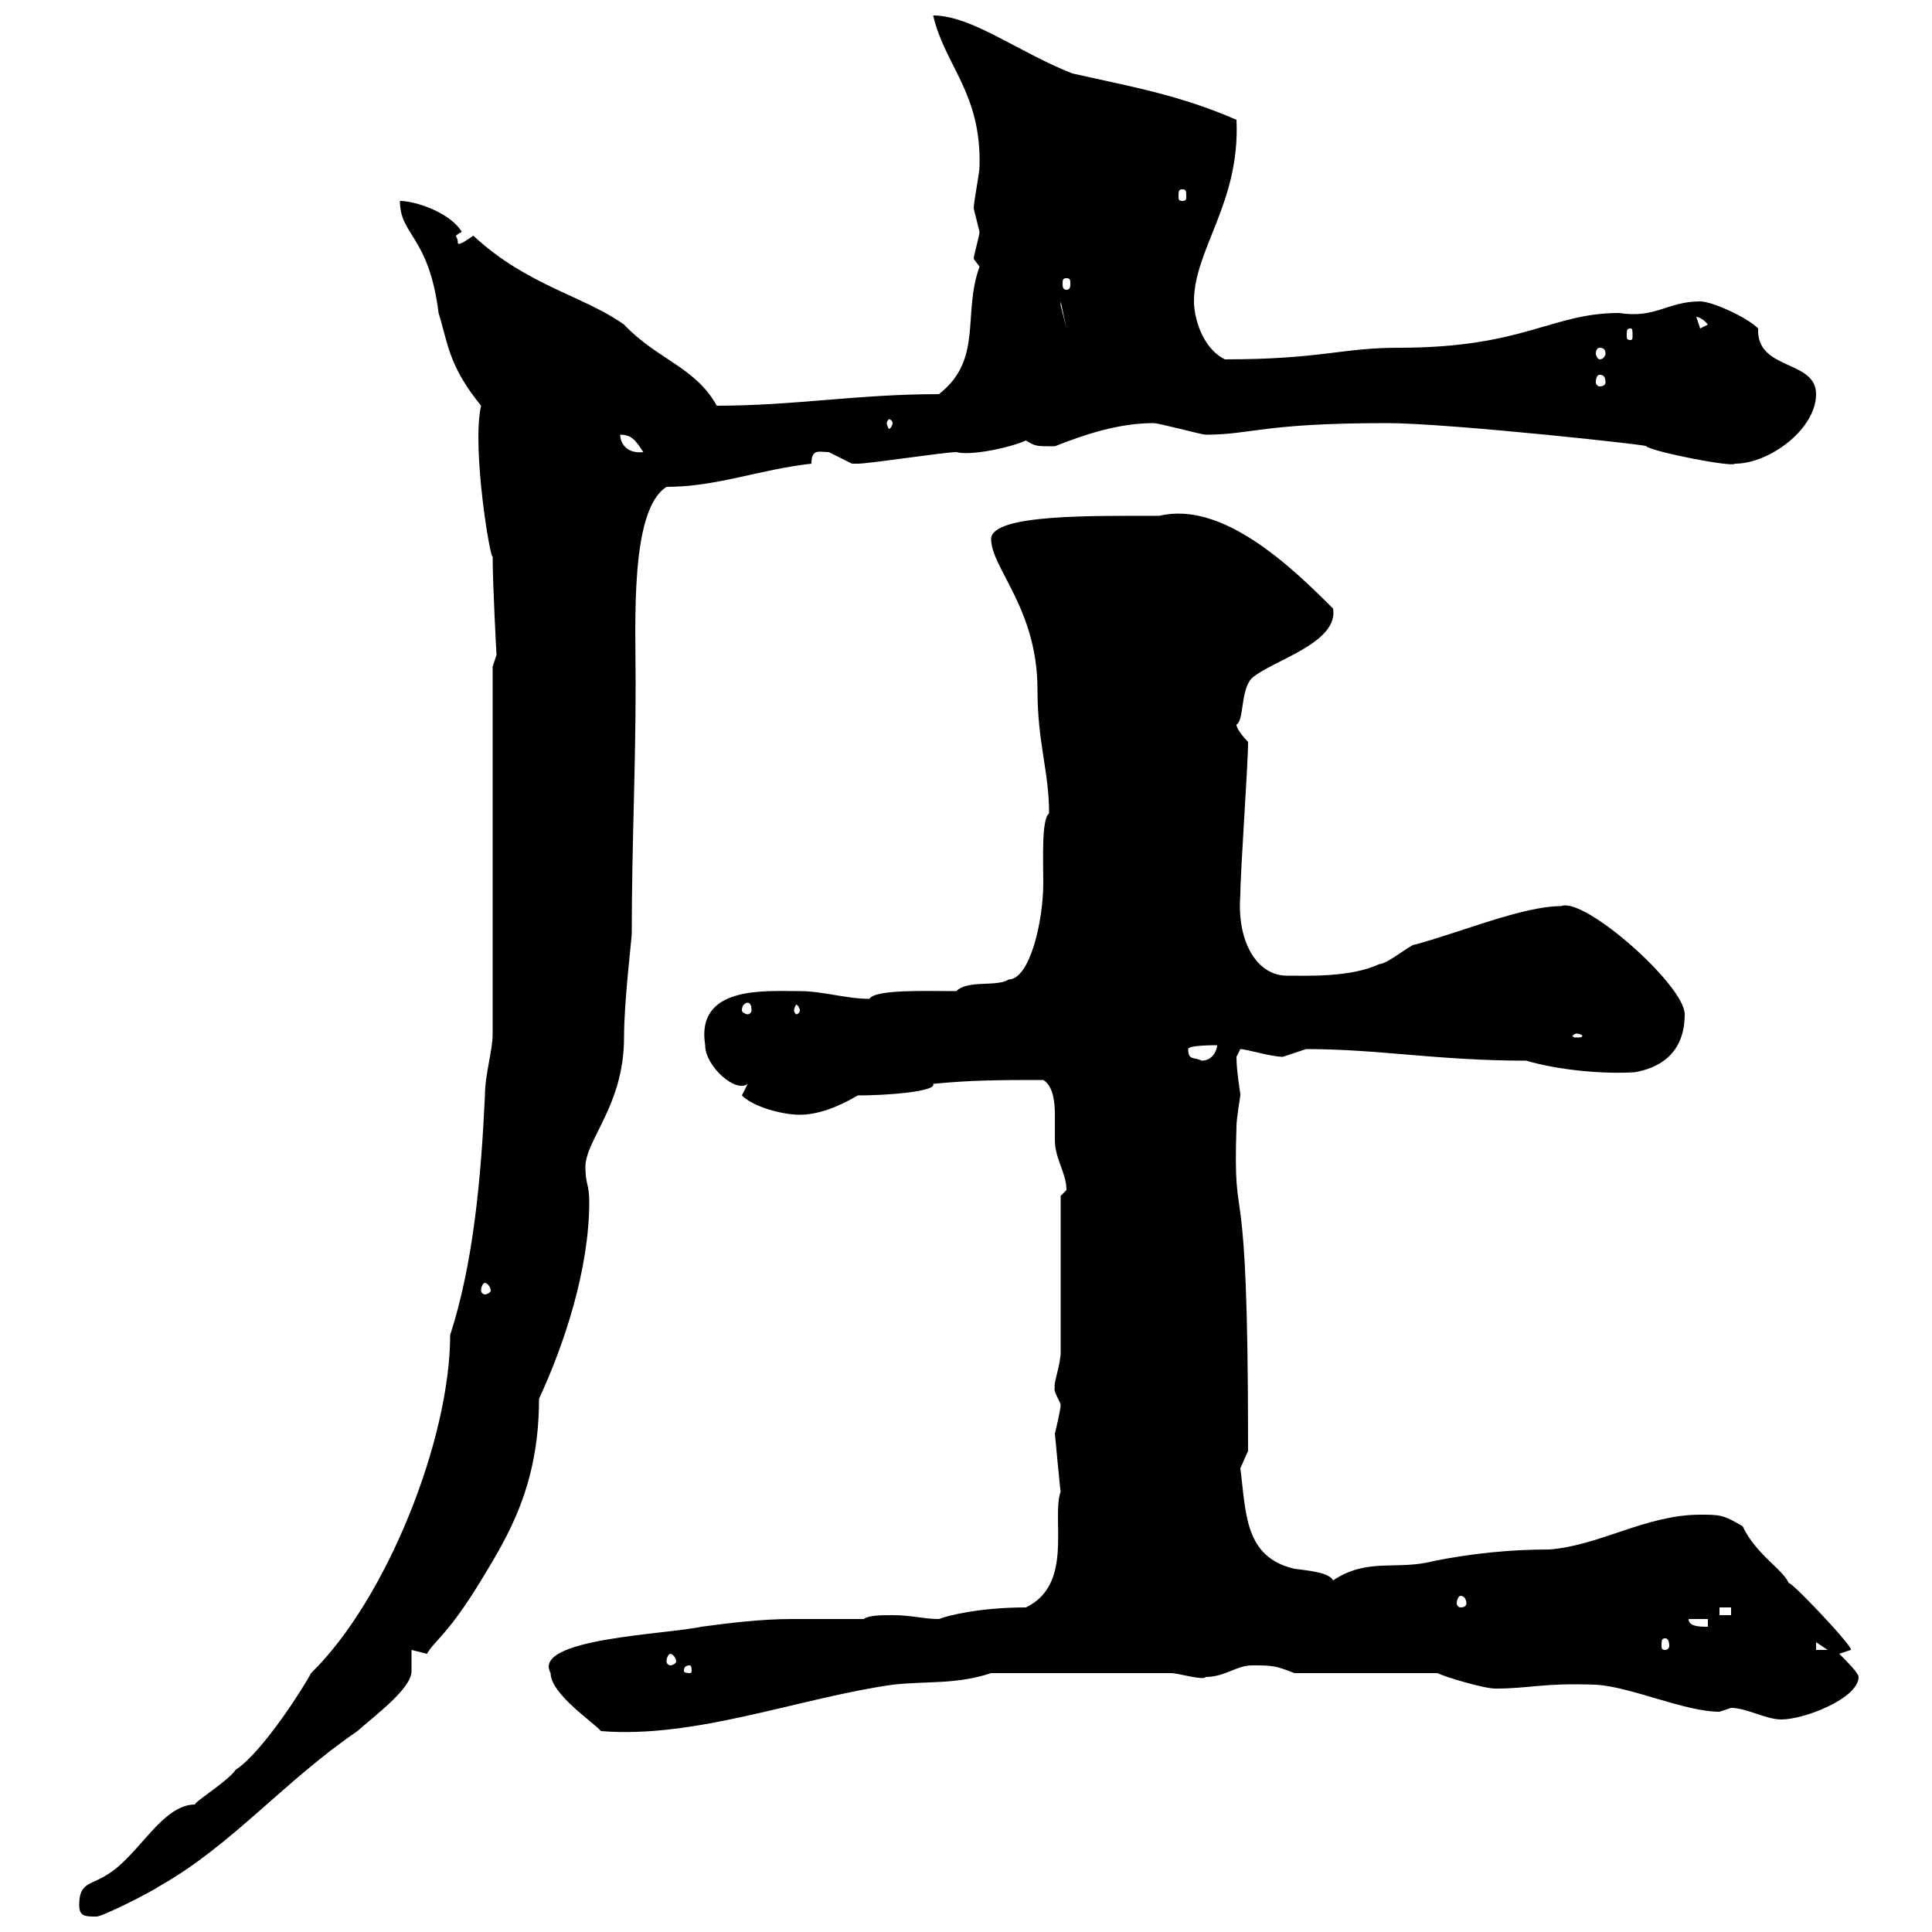 <svg xmlns="http://www.w3.org/2000/svg" xmlns:xlink="http://www.w3.org/1999/xlink" width="300" height="300"><path d="M12.30 295.80C12.30 297.60 13.20 297.60 15 297.60C15.90 297.60 23.10 294 24.90 292.80C36 286.50 44.10 276.60 55.50 268.80C58.20 266.40 63.90 262.20 63.90 259.50C63.90 258.60 63.90 258 63.90 256.20C63.90 256.20 66.30 256.80 66.30 256.80C67.50 254.70 69.60 253.80 74.70 245.40C78.90 238.50 83.70 230.70 83.70 217.20C87.60 208.80 91.50 197.10 91.50 186.60C91.50 183.90 90.90 183.90 90.90 181.20C90.90 177 96.90 171.60 96.90 161.10C96.90 155.40 98.10 145.80 98.10 144.90C98.10 131.40 98.70 119.70 98.70 106.20C98.70 96.60 97.80 79.20 103.50 75.60C111.30 75.60 117.90 72.90 126 72C126 69.60 127.20 70.20 128.70 70.20C128.70 70.20 132.30 72 132.30 72C133.20 72 133.20 72 133.20 72C135 72 146.70 70.20 148.50 70.20C150.60 70.80 156.60 69.60 159.30 68.40C160.80 69.30 160.80 69.30 163.80 69.30C168.30 67.50 173.70 65.70 179.10 65.70C180 65.70 186.60 67.50 187.20 67.50C194.40 67.50 195.90 65.70 215.40 65.70C225 65.70 258 69.30 255.60 69.30C256.80 70.20 269.10 72.60 269.40 72C274.80 72 282 66.60 282 61.20C282 55.80 272.70 57.60 273 51C271.20 49.20 265.80 46.80 264 46.80C258.90 46.80 257.10 49.50 251.40 48.60C240.90 48.60 236.70 54 217.20 54C208.20 54 205.20 55.80 190.20 55.80C186.60 54 185.40 49.20 185.40 46.80C185.40 38.70 192.60 31.50 192 18.60C183 14.70 175.80 13.50 166.50 11.40C158.10 8.10 150.90 2.40 144.90 2.40C146.70 10.20 152.40 14.40 152.10 25.80C152.10 27 151.20 31.20 151.20 32.40C151.20 32.40 152.10 36 152.10 36C152.10 36.60 151.20 39.60 151.20 40.20C151.20 40.20 152.10 41.40 152.10 41.40C149.40 48.90 152.70 55.80 145.80 61.20C133.20 61.20 123.30 63 111.30 63C108 57 102 55.80 96.90 50.40C90.60 45.90 81.90 44.40 73.50 36.60C72.60 37.20 71.40 38.10 71.10 37.80C71.10 36.90 70.80 36.90 70.80 36.60C70.80 36.60 71.10 36.30 71.70 36C69.90 33 64.50 31.20 62.10 31.20C62.10 36.60 66.60 36.60 68.10 48.60C69.60 53.40 69.60 56.70 74.70 63C73.20 69.60 76.20 87.30 76.50 86.40C76.50 90.90 77.10 101.70 77.10 101.70L76.50 103.50L76.50 160.50C76.50 163.20 75.30 166.80 75.30 170.10C74.70 183 73.50 196.20 69.90 207.30C69.90 223.50 60 248.40 48.30 259.80C47.40 261.60 40.80 272.10 36.60 274.80C35.40 276.60 30 279.90 30.30 280.20C25.20 280.20 21.60 288 16.80 291C14.10 292.80 12.30 292.20 12.30 295.80ZM85.50 259.80C85.50 263.10 92.40 267.60 93.30 268.80C108 270 123.90 263.70 138.60 261.60C144 261 148.50 261.60 153.90 259.80L181.80 259.80C183 259.80 186.90 261 187.20 260.40C190.20 260.40 192 258.60 194.40 258.60C197.40 258.60 198 258.60 201 259.80L223.20 259.80C224.40 260.40 230.40 262.20 232.20 262.20C237.60 262.20 239.40 261.30 247.80 261.60C253.20 261.90 261.60 265.80 267 265.80C267 265.80 268.80 265.20 268.80 265.20C271.20 265.20 274.20 267 276.60 267C280.20 267 288.60 263.70 288.60 260.40C288.60 259.80 286.80 258 285.60 256.80L287.40 256.20C288 255.90 276.90 244.20 277.80 246C277.20 243.90 272.70 241.50 270.60 237C267.60 235.20 267 235.20 264 235.20C255.60 235.20 248.40 240 240.60 240.60C234.60 240.60 228.60 241.20 222.60 242.40C216.90 243.90 212.40 241.80 207 245.40C206.40 244.20 203.40 243.90 201 243.60C193.20 241.80 193.50 234.90 192.60 228C192.60 228 193.80 225.30 193.80 225.30C193.80 224.40 193.80 224.40 193.80 224.40C193.80 177.60 191.40 193.20 192 174.90C192 173.70 192.60 170.10 192.60 170.10C192.60 169.50 192 166.50 192 164.10C192 164.10 192.60 162.90 192.60 162.90C193.50 162.90 197.40 164.10 199.20 164.10C199.20 164.10 202.80 162.90 202.80 162.90C214.20 162.90 223.20 164.70 237 164.70C242.10 166.20 249 166.80 253.80 166.50C257.40 165.90 261.60 163.80 261.60 157.50C261.60 153 246 139.20 242.40 140.70C236.40 140.70 226.50 144.90 219.60 146.70C219 146.70 215.40 149.70 214.20 149.70C209.70 151.80 203.10 151.50 199.80 151.50C195.30 151.50 192 146.40 192.60 138.90C192.60 135.30 193.80 118.80 193.80 115.20C193.80 115.20 192 113.40 192 112.50C193.20 111.90 192.60 107.10 194.40 105.30C197.40 102.60 207.90 99.90 207 94.50C200.70 88.20 189.90 77.70 180 80.10C169.80 80.10 153.90 79.80 153.90 83.70C153.90 88.20 161.10 94.50 161.10 107.10C161.10 115.50 162.90 119.70 162.90 126.30C161.70 127.20 162 133.50 162 137.10C162 143.10 159.90 152.10 156.60 152.10C154.80 153.30 150.30 152.10 148.50 153.90C143.70 153.90 135.90 153.60 135 155.10C131.40 155.10 127.80 153.90 124.20 153.90C118.80 153.90 108 153 109.50 162.30C109.50 165.60 114.30 169.80 116.10 168.30C116.10 168.30 115.20 170.10 115.20 170.10C117 171.90 121.50 173.10 124.20 173.10C128.40 173.10 132.60 170.40 133.20 170.10C137.70 170.10 145.50 169.50 144.90 168.30C150.90 167.70 155.70 167.70 162 167.70C163.50 168.60 163.80 171 163.80 173.10C163.80 174.60 163.80 175.80 163.80 177C163.80 180 165.60 182.10 165.60 184.80C165.60 184.80 164.70 185.70 164.70 185.70L164.70 210C164.70 211.80 163.50 215.10 163.80 215.40C163.50 216 164.40 217.20 164.70 218.10C164.70 219 163.80 222.60 163.80 222.60C163.80 222.60 164.70 232.20 164.70 231.60C163.20 235.80 166.80 246 159.30 249.60C152.40 249.60 147.30 250.80 145.80 251.40C143.40 251.40 141.60 250.80 138.60 250.80C136.80 250.80 135 250.80 134.10 251.40C130.50 251.40 126.90 251.40 123 251.40C118.20 251.40 113.40 252 108.90 252.60C103.50 253.80 82.50 254.40 85.50 259.80ZM107.10 258.60C107.40 258.60 107.40 259.20 107.40 259.50C107.40 259.50 107.40 259.80 107.10 259.80C106.20 259.80 106.20 259.50 106.20 259.50C106.20 259.20 106.20 258.60 107.10 258.60ZM104.10 256.80C104.40 256.80 105 257.40 105 258C105 258.30 104.40 258.60 104.10 258.60C103.80 258.60 103.50 258.30 103.50 258C103.50 257.40 103.80 256.80 104.10 256.80ZM282 255L283.80 256.20L282 256.20ZM258.60 254.40C258.90 254.40 259.20 254.70 259.20 255.60C259.20 255.90 258.90 256.20 258.60 256.20C258 256.20 258 255.90 258 255.60C258 254.70 258 254.40 258.60 254.40ZM262.20 251.40L265.20 251.40L265.20 252.60C264 252.60 262.20 252.60 262.20 251.40ZM267 249.60L268.80 249.60L268.80 250.80L267 250.80ZM226.80 247.80C227.40 247.80 227.70 248.40 227.70 249C227.70 249.30 227.40 249.60 226.80 249.60C226.50 249.60 226.20 249.30 226.20 249C226.20 248.40 226.50 247.80 226.80 247.80ZM75.30 199.20C75.60 199.20 76.20 199.80 76.20 200.40C76.20 200.70 75.60 201 75.30 201C75 201 74.70 200.70 74.70 200.40C74.70 199.80 75 199.20 75.30 199.20ZM184.50 162.90C184.50 162.30 188.40 162.30 189 162.30C189 162.90 188.40 164.70 186.60 164.70C185.40 164.10 184.50 164.70 184.50 162.90ZM244.80 160.50C245.40 160.50 245.70 160.80 245.70 160.80C245.70 161.10 245.40 161.10 244.80 161.10C244.50 161.10 244.20 161.10 244.20 160.80C244.20 160.80 244.50 160.50 244.80 160.50ZM116.10 155.70C116.40 155.70 116.70 156 116.70 156.90C116.70 157.20 116.40 157.50 116.10 157.50C115.80 157.50 115.20 157.20 115.20 156.90C115.20 156 115.80 155.70 116.10 155.70ZM124.20 156.90C124.20 157.20 123.90 157.50 123.60 157.50C123.60 157.50 123.30 157.20 123.30 156.90C123.30 156.60 123.60 156 123.60 156C123.90 156 124.20 156.60 124.20 156.90ZM96.30 67.50C98.10 67.50 98.70 68.40 99.90 70.20C97.20 70.50 96.30 68.70 96.30 67.50ZM138.60 65.70C138.60 66 138.30 66.60 138 66.60C138 66.60 137.70 66 137.70 65.70C137.70 65.40 138 65.10 138 65.10C138.30 65.10 138.60 65.40 138.60 65.70ZM248.40 58.20C249 58.20 249.30 58.50 249.30 59.40C249.30 59.70 249 60 248.40 60C248.10 60 247.80 59.70 247.80 59.40C247.80 58.50 248.10 58.20 248.40 58.20ZM248.40 54C249 54 249.30 54.30 249.30 54.90C249.30 55.20 249 55.80 248.40 55.80C248.10 55.80 247.80 55.20 247.80 54.90C247.80 54.30 248.10 54 248.40 54ZM253.20 51C253.50 51 253.50 51.30 253.50 52.20C253.50 52.50 253.50 52.80 253.20 52.80C252.60 52.80 252.60 52.50 252.60 52.20C252.60 51.30 252.60 51 253.20 51ZM263.40 49.20C262.80 49.20 264 48.90 265.20 50.40L264 51ZM164.70 46.80L165.60 51L164.70 47.40ZM165.60 43.20C166.20 43.20 166.20 43.50 166.20 44.10C166.20 44.40 166.20 45 165.60 45C165 45 165 44.40 165 44.10C165 43.50 165 43.20 165.60 43.20ZM183.60 29.40C184.20 29.40 184.20 29.70 184.20 30.60C184.20 30.90 184.20 31.20 183.60 31.20C183 31.20 183 30.90 183 30.60C183 29.70 183 29.40 183.60 29.40Z"/></svg>